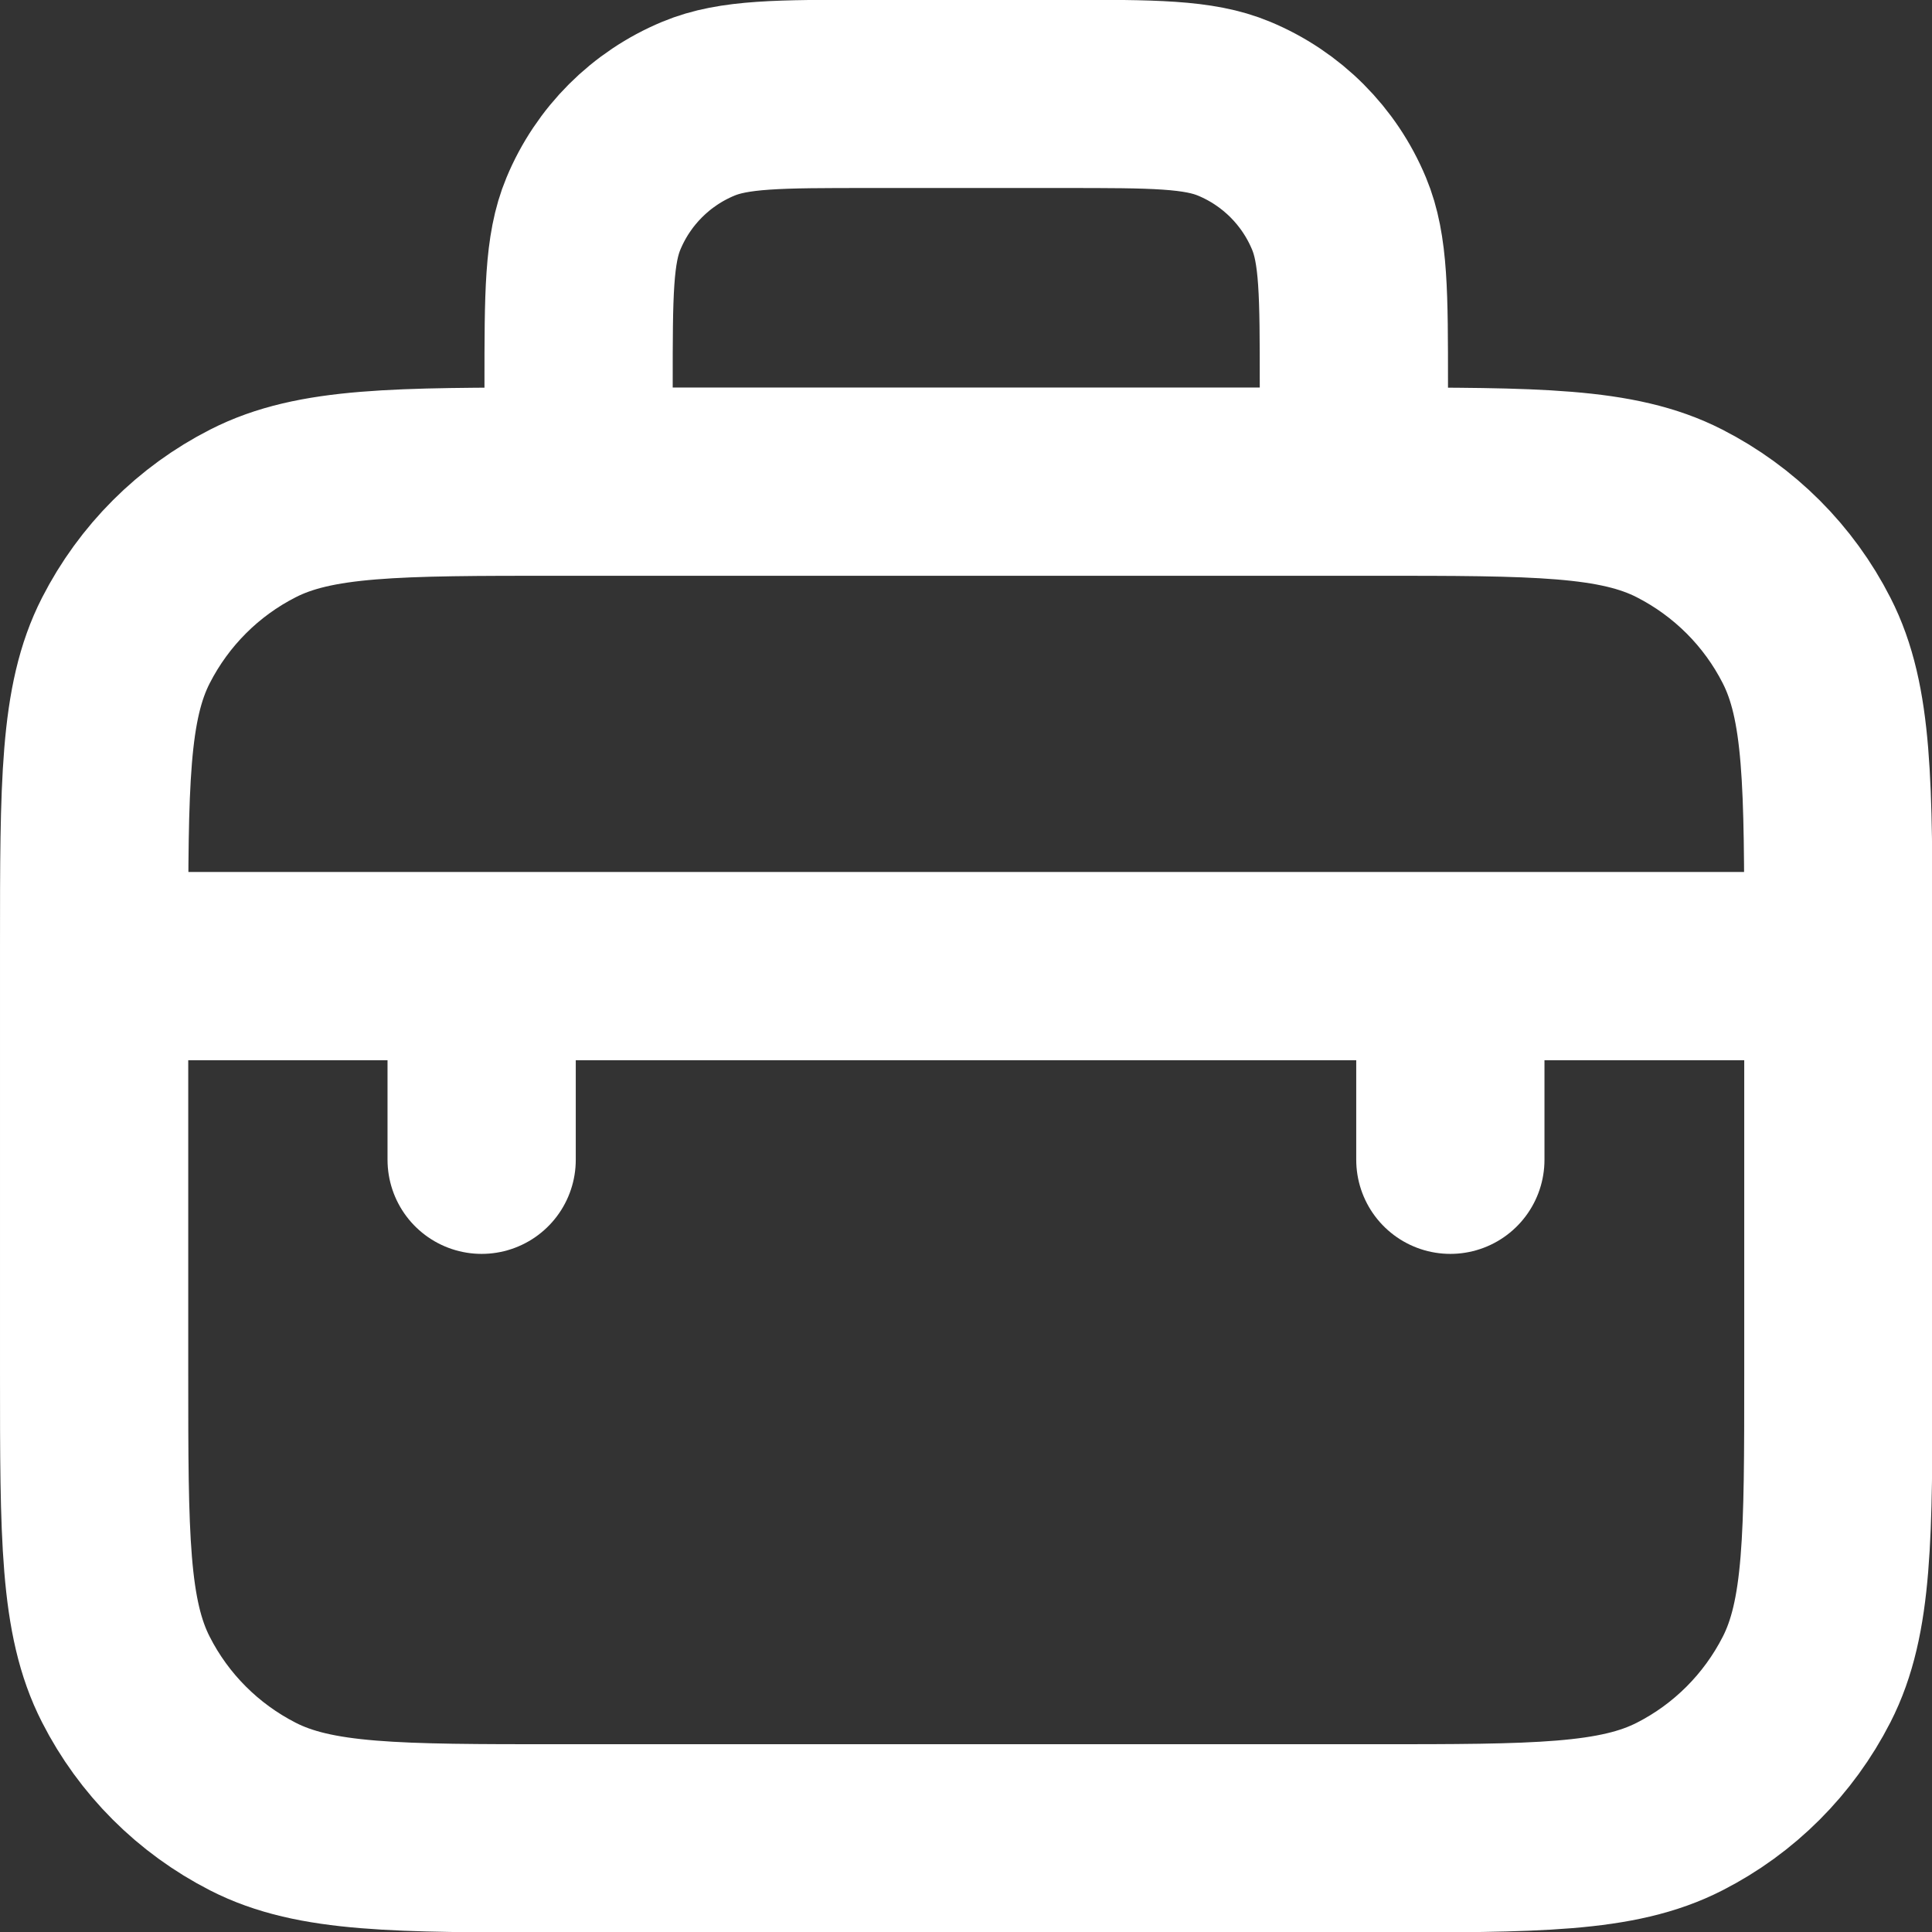 <?xml version="1.0" encoding="UTF-8"?>
<svg xmlns="http://www.w3.org/2000/svg" id="Layer_2" data-name="Layer 2" viewBox="0 0 82.11 82.11">
  <rect x="0" y="0" width="82.11" height="82.11" fill="#333333" stroke="none"/>
  <defs>
    <style>
      .cls-1 {
        fill: none;
        stroke: #fff;
        stroke-linecap: round;
        stroke-linejoin: round;
        stroke-width: 8px;
      }
    </style>
  </defs>
  <g id="Layer_1-2" data-name="Layer 1">
    <path class="cls-1" d="M4,41.06h74.11M20.47,41.06v8.23M61.64,41.06v8.23M24.59,20.47h-.82c-6.92,0-10.38,0-13.02,1.35-2.32,1.18-4.21,3.07-5.4,5.4-1.35,2.64-1.35,6.1-1.35,13.02v18.12c0,6.92,0,10.38,1.35,13.02,1.18,2.32,3.07,4.21,5.4,5.4,2.64,1.35,6.1,1.35,13.02,1.35h34.59c6.92,0,10.38,0,13.02-1.35,2.32-1.18,4.21-3.07,5.4-5.4,1.35-2.64,1.35-6.1,1.35-13.02v-18.12c0-6.92,0-10.38-1.35-13.02-1.18-2.32-3.07-4.21-5.4-5.4-2.64-1.35-6.1-1.35-13.02-1.35h-.82M24.59,20.47v-4.12c0-3.84,0-5.76.63-7.27.84-2.02,2.44-3.62,4.46-4.46,1.51-.63,3.43-.63,7.27-.63h8.23c3.84,0,5.76,0,7.27.63,2.02.84,3.62,2.44,4.46,4.46.63,1.51.63,3.43.63,7.27v4.12M24.59,20.47h32.94"></path>
  </g>
</svg>
